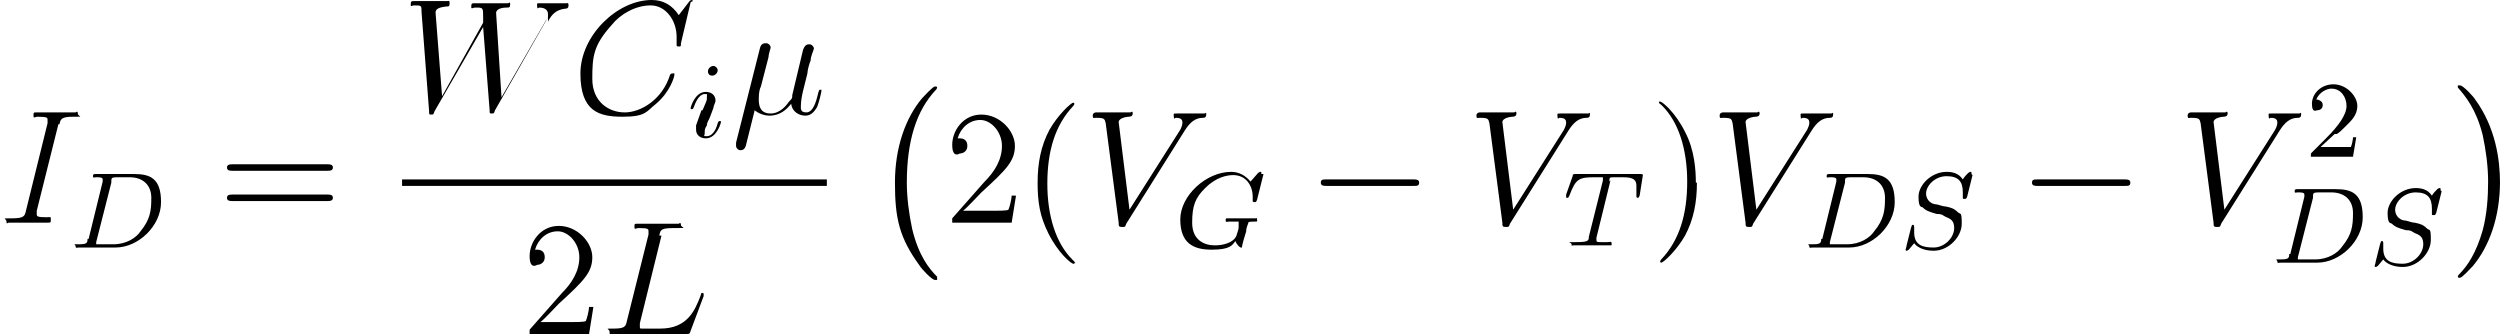 <svg viewBox="0 0 231.3 30.9" version="1.1" xmlns="http://www.w3.org/2000/svg" id="Layer_1">
  
  <path d="M5.5,11.5c.1-.5.2-.7,1.3-.7s.4,0,.4-.3-.2-.1-.2-.1c-.3,0-.6,0-.9,0h-1.8c-.3,0-.6,0-.9,0s-.3,0-.3.3.1.1.4.1c.9,0,.9.1.9.3s0,.2,0,.3l-2,8.1c-.1.5-.2.7-1.3.7s-.5,0-.5.3.1.1.2.1c.3,0,.6,0,.9,0h1.8c.3,0,.6,0,.9,0s.3,0,.3-.3,0-.2-.4-.2c-.9,0-.9-.1-.9-.3s0-.1,0-.3l2-8Z" id="g3-73"></path>
  <path d="M8.1,22.1c0,.4-.1.5-.8.5s-.3,0-.3.2.1.1.3.1h3.4c2.1,0,4.2-2,4.2-4.2s-1-2.6-2.5-2.6h-3.5c-.2,0-.3,0-.3.2s.1.1.3.1c.3,0,.6,0,.6.2s0,0,0,.2l-1.3,5.3ZM10.3,16.8c0-.3,0-.4.5-.4h1.2c1.2,0,2,.7,2,1.9s-.1,2-1,3.1c-.4.6-1.3,1.2-2.5,1.2h-1.5c0,0-.1,0-.1,0s0-.2,0-.2l1.4-5.5Z" id="g2-68"></path>
  <path d="M30.3,15.8c.2,0,.5,0,.5-.3s-.3-.3-.5-.3h-8.8c-.2,0-.5,0-.5.3s.3.3.5.3h8.8ZM30.3,18.6c.2,0,.5,0,.5-.3s-.3-.3-.5-.3h-8.8c-.2,0-.5,0-.5.3s.3.3.5.3h8.8Z" id="g5-61"></path>
  <path d="M50.7,2c.3-.6.7-1.1,1.6-1.2.1,0,.3,0,.3-.3s-.1-.2-.2-.2-.1,0-1.1,0-.9,0-1.3,0-.3,0-.3.3.1.1.2.1c.3,0,.8.1.8.6s0,.3-.2.6l-4.1,7.1-.5-7.8c0-.2.2-.5,1-.5.2,0,.3,0,.3-.3s-.1-.1-.2-.1c-.5,0-1.1,0-1.6,0h-.8c-.2,0-.5,0-.7,0s-.3,0-.3.3.1.1.4.1c.7,0,.7,0,.7.9v.5s-3.8,6.8-3.8,6.8l-.6-7.7c0-.2,0-.5,1-.6.2,0,.3,0,.3-.3s-.1-.2-.2-.2c-.5,0-1.1,0-1.6,0h-.8c-.2,0-.5,0-.7,0s-.3,0-.3.3.1.1.3.1c.7,0,.7,0,.7.6l.7,9.2c0,.3,0,.3.2.3s.2,0,.3-.3l4.5-7.8.6,7.7c0,.3,0,.3.2.3s.2,0,.3-.3l4.9-8.6Z" id="g3-87"></path>
  <path d="M64.1.1C64.1,0,64,0,64,0S63.9,0,63.8.1l-1,1.3C62.2.5,61.4,0,60.3,0,57.1,0,53.7,3.3,53.7,6.8s1.7,4,3.9,4,2.2-.5,3.1-1.2c1.3-1.1,1.7-2.5,1.7-2.7s-.1-.1-.2-.1c-.1,0-.1,0-.2.1-.7,2.3-2.7,3.5-4.2,3.5s-3-1-3-3.1.1-3.1,1.8-5c.8-1,2.2-1.8,3.6-1.8s2.4,1.4,2.4,2.9,0,.7,0,.8c0,.1.1.1.2.1.2,0,.2,0,.2-.3l.9-3.8Z" id="g3-67"></path>
  <path d="M66.4,6.5c0-.2-.2-.4-.4-.4s-.5.2-.5.5.2.4.4.4.5-.2.5-.5ZM64.9,10.2l-.5,1.4c0,.1,0,.3,0,.4,0,.5.4.8.9.8,1,0,1.4-1.4,1.4-1.5s0-.1-.1-.1c-.1,0-.1,0-.2.2-.2.8-.6,1.2-1,1.2s-.2,0-.2-.3,0-.4.2-.7c0-.3.2-.5.3-.8l.3-.8c0-.2.2-.5.2-.7,0-.5-.4-.8-.9-.8-1,0-1.4,1.4-1.4,1.5s0,.1.1.1c.1,0,.1,0,.2-.2.3-.9.7-1.2,1-1.2s.2,0,.2.3,0,.2-.1.5l-.3.7Z" id="g2-105"></path>
  <path d="M69.8,10.2c.4.3.9.5,1.4.5,1,0,1.6-.6,2-1.1.1.8.8,1.1,1.3,1.1s.8-.3,1.1-.8c.2-.5.4-1.4.4-1.5s0-.1-.1-.1c-.1,0-.1,0-.2.3-.2.9-.5,1.8-1.1,1.8s-.5-.4-.5-.7.1-.9.2-1.3l.4-1.6c0-.3.2-1,.3-1.2,0-.4.3-1,.3-1.1,0-.2-.2-.4-.4-.4s-.4,0-.6.5l-1,4.2c0,.3,0,.3-.3.6-.2.3-.8,1.1-1.7,1.1s-1.1-.6-1.1-1.3.1-1,.2-1.2l.7-2.7c0-.3.2-.8.2-.9,0-.2-.2-.4-.4-.4s-.5,0-.6.5l-2.2,8.7c0,0,0,.2,0,.3,0,.2.2.4.4.4.4,0,.5-.3.6-.8l.7-2.8Z" id="g3-22"></path>
  <rect height=".6" width="39.3" y="16.6" x="37.2"></rect>
  <path d="M54.8,28.4h-.3c0,.3-.2,1.1-.3,1.3-.1.1-1,.1-1.4.1h-2.8c.4-.3,1.3-1.3,1.7-1.7,2.3-2.1,3.1-2.9,3.1-4.3s-1.4-2.9-3.1-2.9-2.7,1.5-2.7,2.8.7.8.7.8c.3,0,.7-.2.7-.7s-.3-.7-.7-.7-.2,0-.2,0c.3-1,1.1-1.7,2.1-1.7s2,1.1,2,2.4-.7,2.4-1.6,3.3l-3,3.4v.4h5.5l.4-2.5Z" id="g5-50"></path>
  <path d="M61,21.8c.1-.6.2-.7,1.5-.7s.5,0,.5-.3-.2-.1-.2-.1c-.3,0-.6,0-.9,0h-2c-.3,0-.6,0-.9,0s-.3,0-.3.3.1.1.4.1c.9,0,.9.1.9.3s0,.1,0,.3l-2,8c-.1.5-.2.7-1.2.7s-.4,0-.4.3,0,.2.4.2h6.7c.3,0,.3,0,.4-.3l1.2-3.2c0,0,0-.2,0-.2,0,0,0-.1-.1-.1s0,0-.1,0c0,0,0,0-.1.3-.5,1.3-1.2,3-3.7,3h-1.4c-.2,0-.2,0-.3,0-.2,0-.2,0-.2-.2s0-.2,0-.3l2-8.1Z" id="g3-76"></path>
  <path d="M86.7,25.7c0,0,0,0,0-.1-.7-.7-1.7-1.9-2.3-4.4-.3-1.4-.5-2.9-.5-4.3,0-3.9.9-6.7,2.7-8.6.1-.1.1-.2.1-.2,0-.1-.1-.1-.2-.1-.2,0-1,.9-1.2,1.1-1.5,1.8-2.5,4.5-2.5,7.8s.4,5.1,2.3,7.7c.1.2,1.1,1.3,1.4,1.3s.2,0,.2-.1Z" id="g0-0"></path>
  <path d="M93.9,18.1h-.3c0,.3-.2,1.1-.3,1.3-.1.1-1,.1-1.4.1h-2.8c.4-.3,1.3-1.3,1.7-1.7,2.3-2.1,3.1-2.9,3.1-4.3s-1.4-2.9-3.1-2.9-2.7,1.5-2.7,2.8.7.8.7.8c.3,0,.7-.2.7-.7s-.3-.7-.7-.7-.2,0-.2,0c.3-1,1.1-1.7,2.1-1.7s2,1.1,2,2.4-.7,2.4-1.6,3.3l-3,3.4v.4h5.5l.4-2.5Z" data-name="g5-50" id="g5-501"></path>
  <path d="M99.5,24.3s0,0-.3-.3c-1.5-1.5-2.3-4-2.3-7s.7-5.4,2.4-7.2c.1-.1.1-.2.1-.2,0,0,0-.1-.1-.1-.2,0-1.4,1.1-2.2,2.5-.8,1.5-1.1,3.1-1.1,4.9s.2,3.1,1,4.7c.9,1.8,2.1,2.8,2.3,2.8s.1,0,.1-.1Z" id="g5-40"></path>
  <path d="M109.6,12.1c.5-.8,1-1.2,1.7-1.2.1,0,.3,0,.3-.3s0-.1-.2-.1c-.3,0-.9,0-1.2,0-.4,0-.9,0-1.3,0s-.3,0-.3.3.1.1.2.1c.6,0,.6.3.6.5s-.2.6-.2.6l-4.7,7.4-1-8.1c0-.4.8-.5.9-.5s.4,0,.4-.3-.2-.1-.2-.1c-.3,0-.6,0-.8,0h-.8c-1.1,0-1.5,0-1.6,0,0,0-.3,0-.3.3s.1.2.3.2c.8,0,.8.1.9.5l1.2,9.2c0,.3,0,.4.3.4s.3,0,.4-.3l5.4-8.6Z" id="g3-86"></path>
  <path d="M116.7,16.1s0,0,0-.1,0-.1-.1-.1,0,0-.2.1l-.7.8c-.5-.6-1.1-.9-1.8-.9-2.3,0-4.7,2.2-4.7,4.4s1.2,2.8,2.9,2.8,1.9-.4,2.2-.8c.1.3.4.6.5.6s0,0,.1,0c0-.2.3-1.2.4-1.5,0-.4.2-.7.2-.8,0-.1.3-.1.6-.1s.2,0,.2-.2,0-.1-.1-.1-.2,0-1.2,0-.6,0-.7,0-.5,0-.7,0-.2,0-.2.2.1.1.4.1.6,0,.8,0c0,0,0,0,0,.1s0,.3,0,.4c0,.3-.2.7-.2.8-.3.7-1.3.9-2,.9-1,0-2.1-.5-2.1-2.1s.3-2.3,1.2-3.2c1-1,2-1.2,2.6-1.2,1.2,0,1.8,1,1.8,2s0,.3,0,.4.1.1.2.1c.1,0,.1,0,.2-.2l.6-2.4Z" id="g2-71"></path>
  <path d="M130.8,17.2c.3,0,.5,0,.5-.3s-.3-.3-.5-.3h-8.1c-.3,0-.5,0-.5.3s.3.3.5.3h8.1Z" id="g1-0"></path>
  <path d="M145.1,12.1c.5-.8,1-1.2,1.7-1.2.1,0,.3,0,.3-.3s0-.1-.2-.1c-.3,0-.9,0-1.2,0-.4,0-.9,0-1.3,0s-.3,0-.3.3.1.1.2.1c.6,0,.6.3.6.5s-.2.6-.2.6l-4.7,7.4-1-8.1c0-.4.8-.5.9-.5s.4,0,.4-.3-.2-.1-.2-.1c-.3,0-.6,0-.8,0h-.8c-1.1,0-1.5,0-1.6,0,0,0-.3,0-.3.3s.1.2.3.2c.8,0,.8.1.9.5l1.2,9.2c0,.3,0,.4.3.4s.3,0,.4-.3l5.4-8.6Z" data-name="g3-86" id="g3-861"></path>
  <path d="M148.9,16.8c0-.4,0-.4.5-.4h.8c1,0,1.2.3,1.2.8s0,.7,0,.7c0,.1,0,.2,0,.2,0,.1,0,.2.1.2.1,0,.1,0,.2-.2l.3-1.9c0-.1-.1-.1-.3-.1h-5.9c-.2,0-.3,0-.3.2l-.6,1.7s0,.1,0,.2,0,.1.1.1.1,0,.2-.2c.6-1.6.9-1.7,2.4-1.7h.4c.3,0,.3,0,.3,0s0,.2,0,.3l-1.3,5.2c0,.4-.1.5-1.2.5s-.4,0-.4.2,0,.1.2.1c.3,0,1,0,1.2,0h.8c.3,0,1,0,1.3,0s.2,0,.2-.2-.1-.1-.4-.1-.3,0-.6,0c-.3,0-.4,0-.4-.2s0,0,0-.2l1.3-5.3Z" id="g2-84"></path>
  <path d="M156.9,16.9c0-1.1-.1-3-1-4.7-.9-1.8-2.1-2.8-2.3-2.8s-.1,0-.1.1,0,0,.3.3c1.5,1.5,2.3,4,2.3,7s-.7,5.4-2.4,7.2c-.1.1-.1.2-.1.2,0,0,0,.1.1.1.2,0,1.4-1.1,2.2-2.5.8-1.5,1.1-3.1,1.1-4.9Z" id="g5-41"></path>
  <path d="M167.6,12.1c.5-.8,1-1.2,1.7-1.2.1,0,.3,0,.3-.3s0-.1-.2-.1c-.3,0-.9,0-1.2,0-.4,0-.9,0-1.3,0s-.3,0-.3.3.1.1.2.1c.6,0,.6.3.6.5s-.2.6-.2.6l-4.7,7.4-1-8.1c0-.4.8-.5.9-.5s.4,0,.4-.3-.2-.1-.2-.1c-.3,0-.6,0-.8,0h-.8c-1.1,0-1.5,0-1.6,0,0,0-.3,0-.3.3s.1.2.3.2c.8,0,.8.1.9.5l1.2,9.2c0,.3,0,.4.3.4s.3,0,.4-.3l5.4-8.6Z" data-name="g3-86" id="g3-862"></path>
  <path d="M168.5,22.1c0,.4-.1.5-.8.5s-.3,0-.3.2.1.1.3.1h3.4c2.1,0,4.2-2,4.2-4.2s-1-2.6-2.5-2.6h-3.5c-.2,0-.3,0-.3.2s.1.1.3.1c.3,0,.6,0,.6.2s0,0,0,.2l-1.3,5.3ZM170.7,16.8c0-.3,0-.4.5-.4h1.2c1.2,0,2,.7,2,1.9s-.1,2-1,3.1c-.4.6-1.3,1.2-2.5,1.2h-1.5c0,0-.1,0-.1,0s0-.2,0-.2l1.4-5.5Z" data-name="g2-68" id="g2-681"></path>
  <path d="M182.4,16.1s0,0,0-.1,0-.1-.1-.1,0,0-.2.1c-.1.1-.4.4-.5.6-.4-.6-1-.7-1.5-.7-1.4,0-2.6,1.2-2.6,2.3s.3.9.4,1c.3.3.6.4,1.3.6.3,0,.4,0,.7.2s.9.2.9,1.1-.9,1.8-1.9,1.8-1.8-.2-1.8-1.4,0-.2,0-.5h0c0-.2-.1-.2-.1-.2-.1,0-.1,0-.2.3l-.4,1.6c0,.1-.1.4-.1.4,0,0,0,.1.1.1s0,0,.2-.1l.5-.6c.2.3.8.7,1.8.7,1.4,0,2.6-1.3,2.6-2.5s-.1-.8-.4-1.1c-.3-.3-.6-.4-1.1-.5-.3,0-.7-.2-.9-.2-.3,0-.9-.3-.9-1s.8-1.6,1.9-1.6,1.5.5,1.5,1.5,0,.4,0,.5c0,.1,0,.1.2.1.1,0,.1,0,.2-.2l.5-2Z" id="g2-83"></path>
  <path d="M196.6,17.2c.3,0,.5,0,.5-.3s-.3-.3-.5-.3h-8.1c-.3,0-.5,0-.5.3s.3.3.5.3h8.1Z" data-name="g1-0" id="g1-01"></path>
  <path d="M210.9,12.1c.5-.8,1-1.2,1.7-1.2.1,0,.3,0,.3-.3s0-.1-.2-.1c-.3,0-.9,0-1.2,0-.4,0-.9,0-1.3,0s-.3,0-.3.3.1.1.2.1c.6,0,.6.3.6.5s-.2.6-.2.6l-4.7,7.4-1-8.1c0-.4.8-.5.9-.5s.4,0,.4-.3-.2-.1-.2-.1c-.3,0-.6,0-.8,0h-.8c-1.1,0-1.5,0-1.6,0,0,0-.3,0-.3.3s.1.2.3.2c.8,0,.8.1.9.5l1.2,9.2c0,.3,0,.4.3.4s.3,0,.4-.3l5.4-8.6Z" data-name="g3-86" id="g3-863"></path>
  <path d="M216.2,12.4c.2-.1.6-.5.7-.6.6-.6,1.2-1.1,1.2-2s-1-2-2.2-2-2,.9-2,1.8.4.6.5.6c.2,0,.5-.1.5-.5s-.5-.5-.6-.5c.3-.7,1-1,1.4-1,.9,0,1.4.8,1.4,1.6s-.7,1.8-1.9,3l-1.3,1.3c-.1.1-.1.1-.1.4h3.9l.3-1.8h-.3c0,.2-.1.7-.2.9,0,0-.8,0-1,0h-1.8l1.3-1.2Z" id="g4-50"></path>
  <path d="M211.8,23.5c0,.4-.1.5-.8.5s-.3,0-.3.2.1.1.3.1h3.4c2.1,0,4.2-2,4.2-4.2s-1-2.6-2.5-2.6h-3.5c-.2,0-.3,0-.3.2s.1.1.3.1c.3,0,.6,0,.6.2s0,0,0,.2l-1.3,5.3ZM214,18.2c0-.3,0-.4.5-.4h1.2c1.2,0,2,.7,2,1.9s-.1,2-1,3.1c-.4.6-1.3,1.2-2.5,1.2h-1.5c0,0-.1,0-.1,0s0-.2,0-.2l1.4-5.5Z" data-name="g2-68" id="g2-682"></path>
  <path d="M225.8,17.6s0,0,0-.1,0-.1-.1-.1,0,0-.2.1c-.1.1-.4.4-.5.6-.4-.6-1-.7-1.5-.7-1.4,0-2.6,1.2-2.6,2.3s.3.9.4,1c.3.3.6.4,1.3.6.3,0,.4,0,.7.2s.9.2.9,1.1-.9,1.8-1.9,1.8-1.8-.2-1.8-1.4,0-.2,0-.5h0c0-.2-.1-.2-.1-.2-.1,0-.1,0-.2.3l-.4,1.6c0,.1-.1.4-.1.4,0,0,0,.1.1.1s0,0,.2-.1l.5-.6c.2.3.8.7,1.8.7,1.4,0,2.6-1.3,2.6-2.5s-.1-.8-.4-1.1c-.3-.3-.6-.4-1.1-.5-.3,0-.7-.2-.9-.2-.3,0-.9-.3-.9-1s.8-1.6,1.9-1.6,1.5.5,1.5,1.5,0,.4,0,.5c0,.1,0,.1.2.1.1,0,.1,0,.2-.2l.5-2Z" data-name="g2-83" id="g2-831"></path>
  <path d="M231.3,16.9c0-2.1-.4-5.1-2.3-7.7-.1-.2-1.1-1.3-1.4-1.3s-.2,0-.2.1,0,.1,0,.1c.7.8,1.7,2,2.3,4.4.3,1.4.5,2.9.5,4.3s-.1,3-.5,4.5c-.6,2.1-1.4,3.3-2.2,4.1-.1.1-.1.2-.1.2,0,.1.1.1.2.1.2,0,1-.9,1.2-1.1,1.5-1.8,2.5-4.5,2.5-7.8Z" id="g0-1"></path>
</svg>